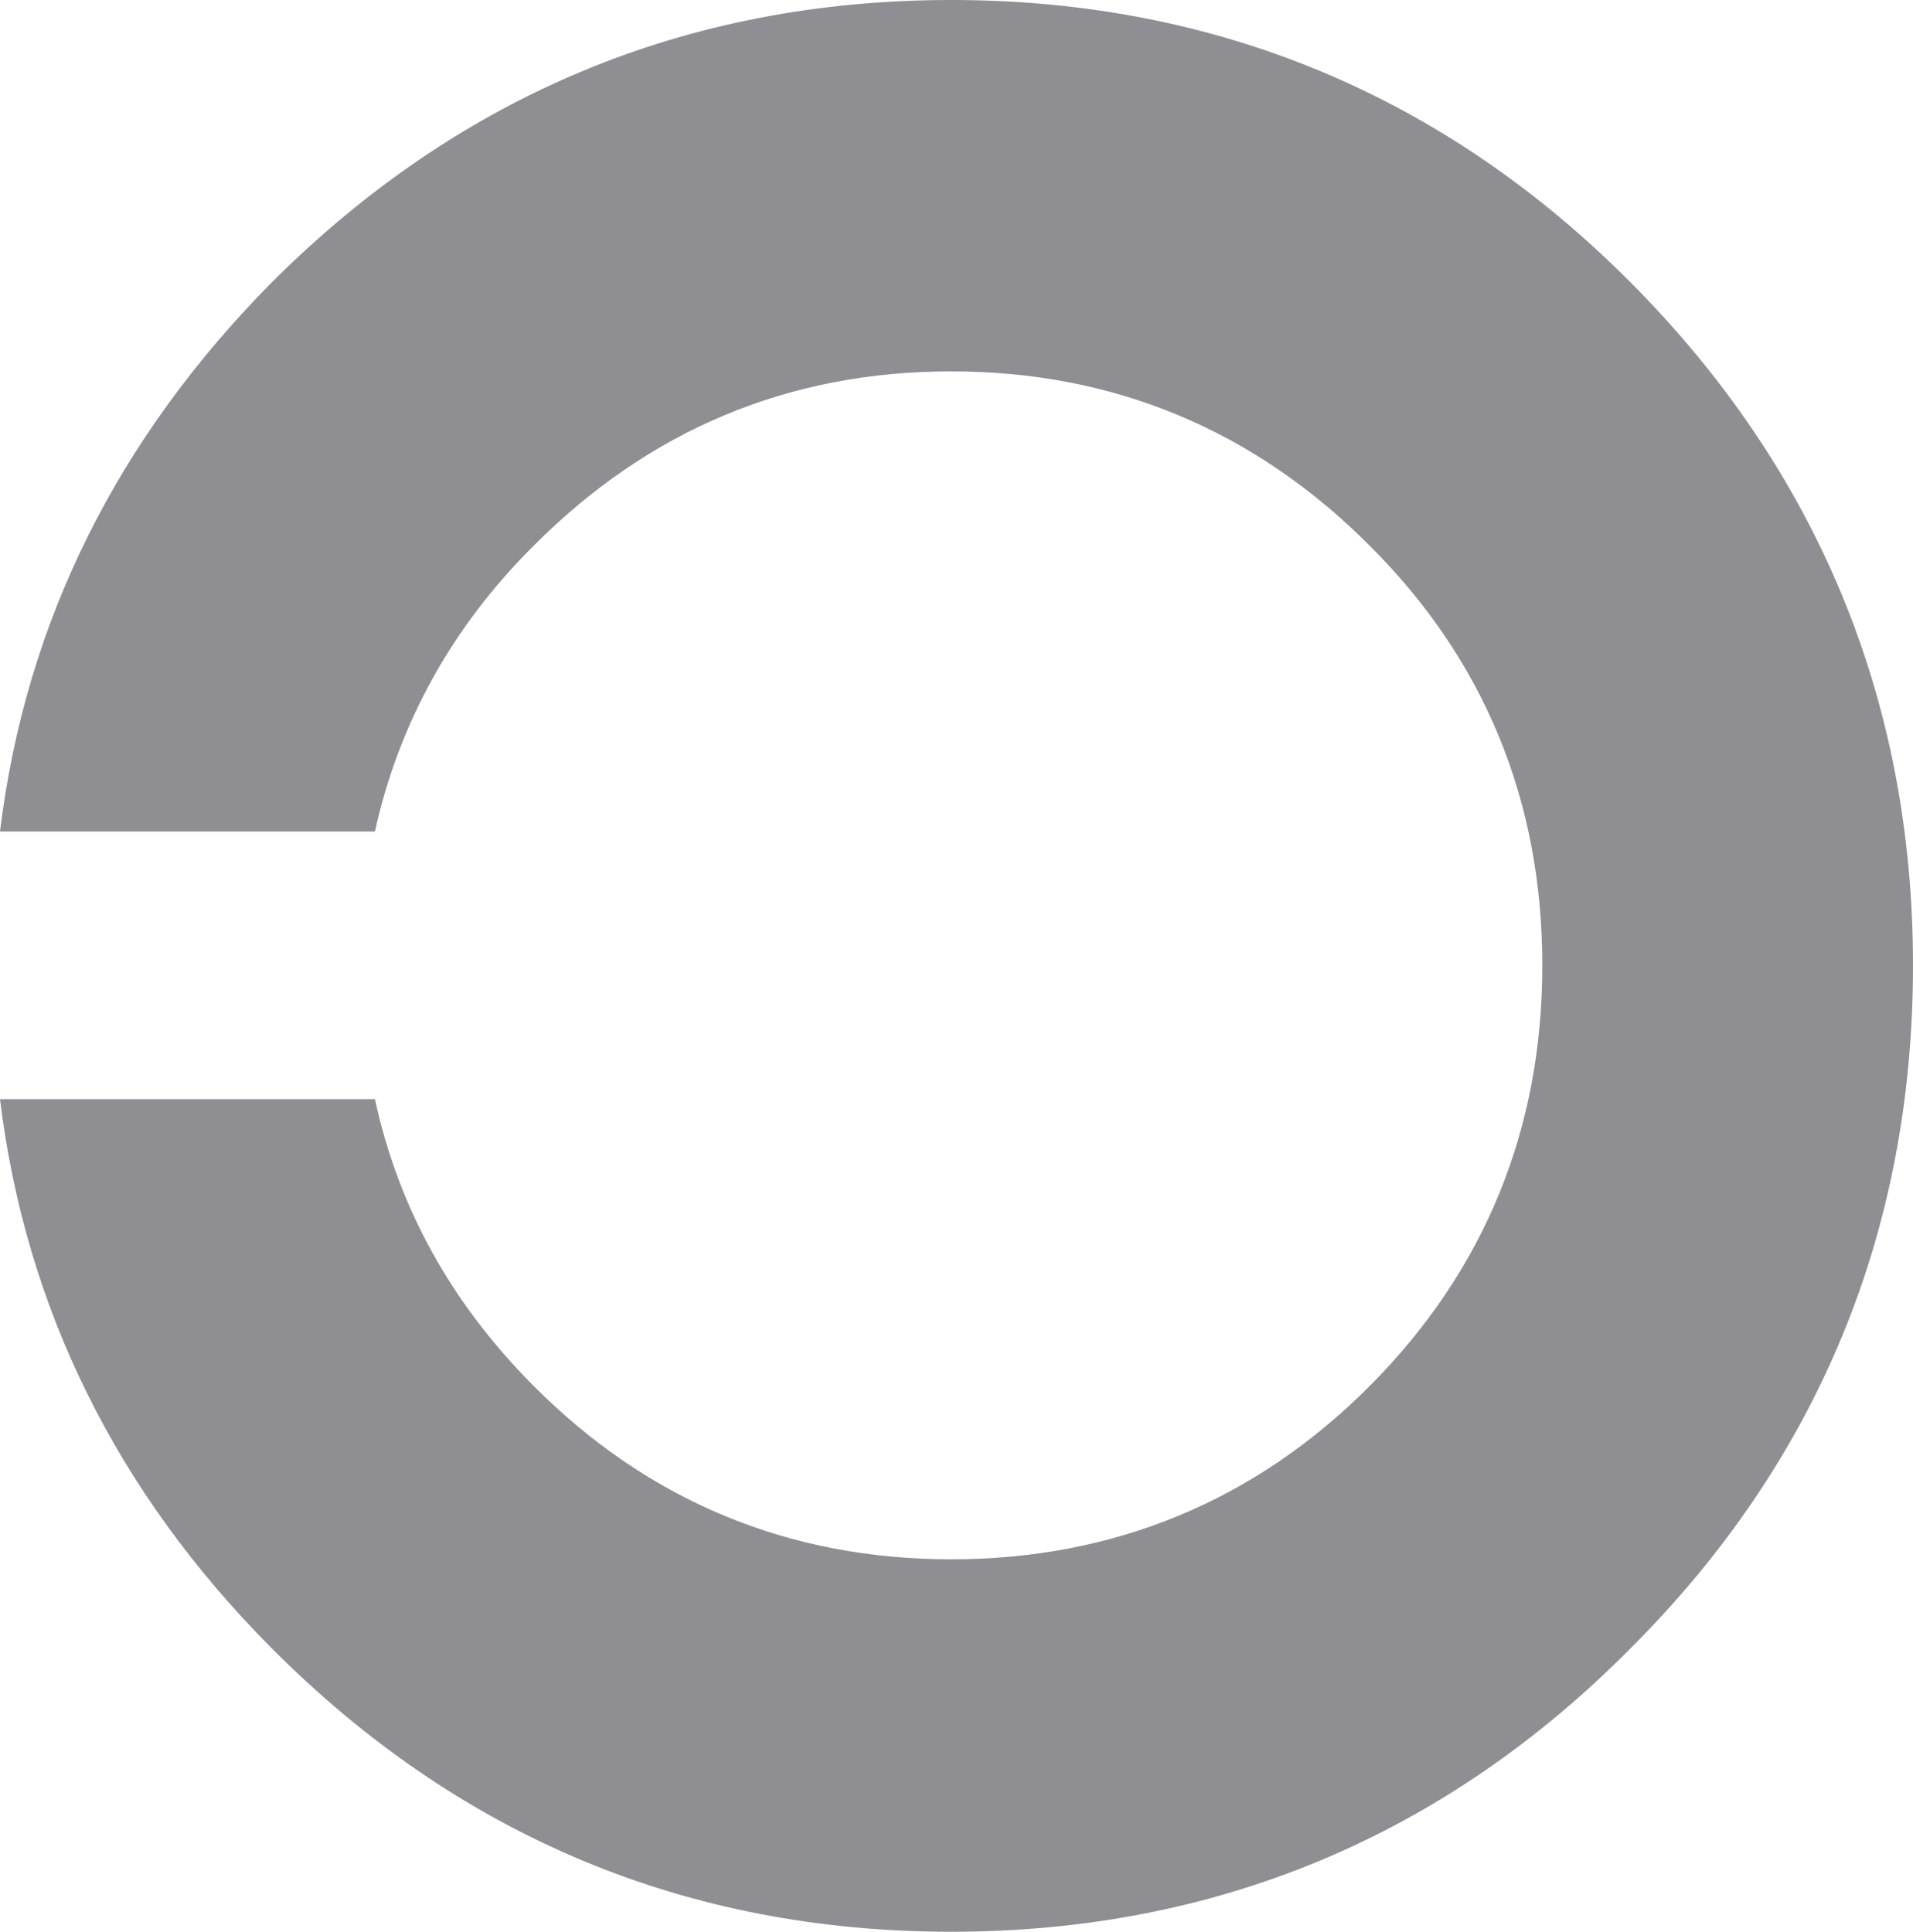 <?xml version="1.0" encoding="utf-8"?>
<svg xmlns="http://www.w3.org/2000/svg" fill="none" height="100%" overflow="visible" preserveAspectRatio="none" style="display: block;" viewBox="0 0 30.071 30.368" width="100%">
<path d="M5.894 13.072H0C0.402 9.775 1.842 6.898 4.269 4.442C7.216 1.497 10.799 0 14.952 0C19.104 0 22.704 1.497 25.634 4.442C28.564 7.386 30.071 11.003 30.071 15.175C30.071 19.348 28.581 22.965 25.634 25.909C22.704 28.87 19.104 30.368 14.952 30.368C10.799 30.368 7.216 28.87 4.269 25.909C1.842 23.47 0.402 20.576 0 17.279H5.894C6.262 18.978 7.082 20.475 8.388 21.787C10.197 23.604 12.407 24.513 14.952 24.513C17.497 24.513 19.723 23.604 21.532 21.787C23.34 19.97 24.244 17.75 24.244 15.175C24.244 12.601 23.34 10.381 21.532 8.58C19.723 6.763 17.513 5.838 14.952 5.838C12.39 5.838 10.197 6.763 8.388 8.58C7.099 9.859 6.262 11.39 5.894 13.072Z" fill="#8E8E93" id="Vector"/>
</svg>